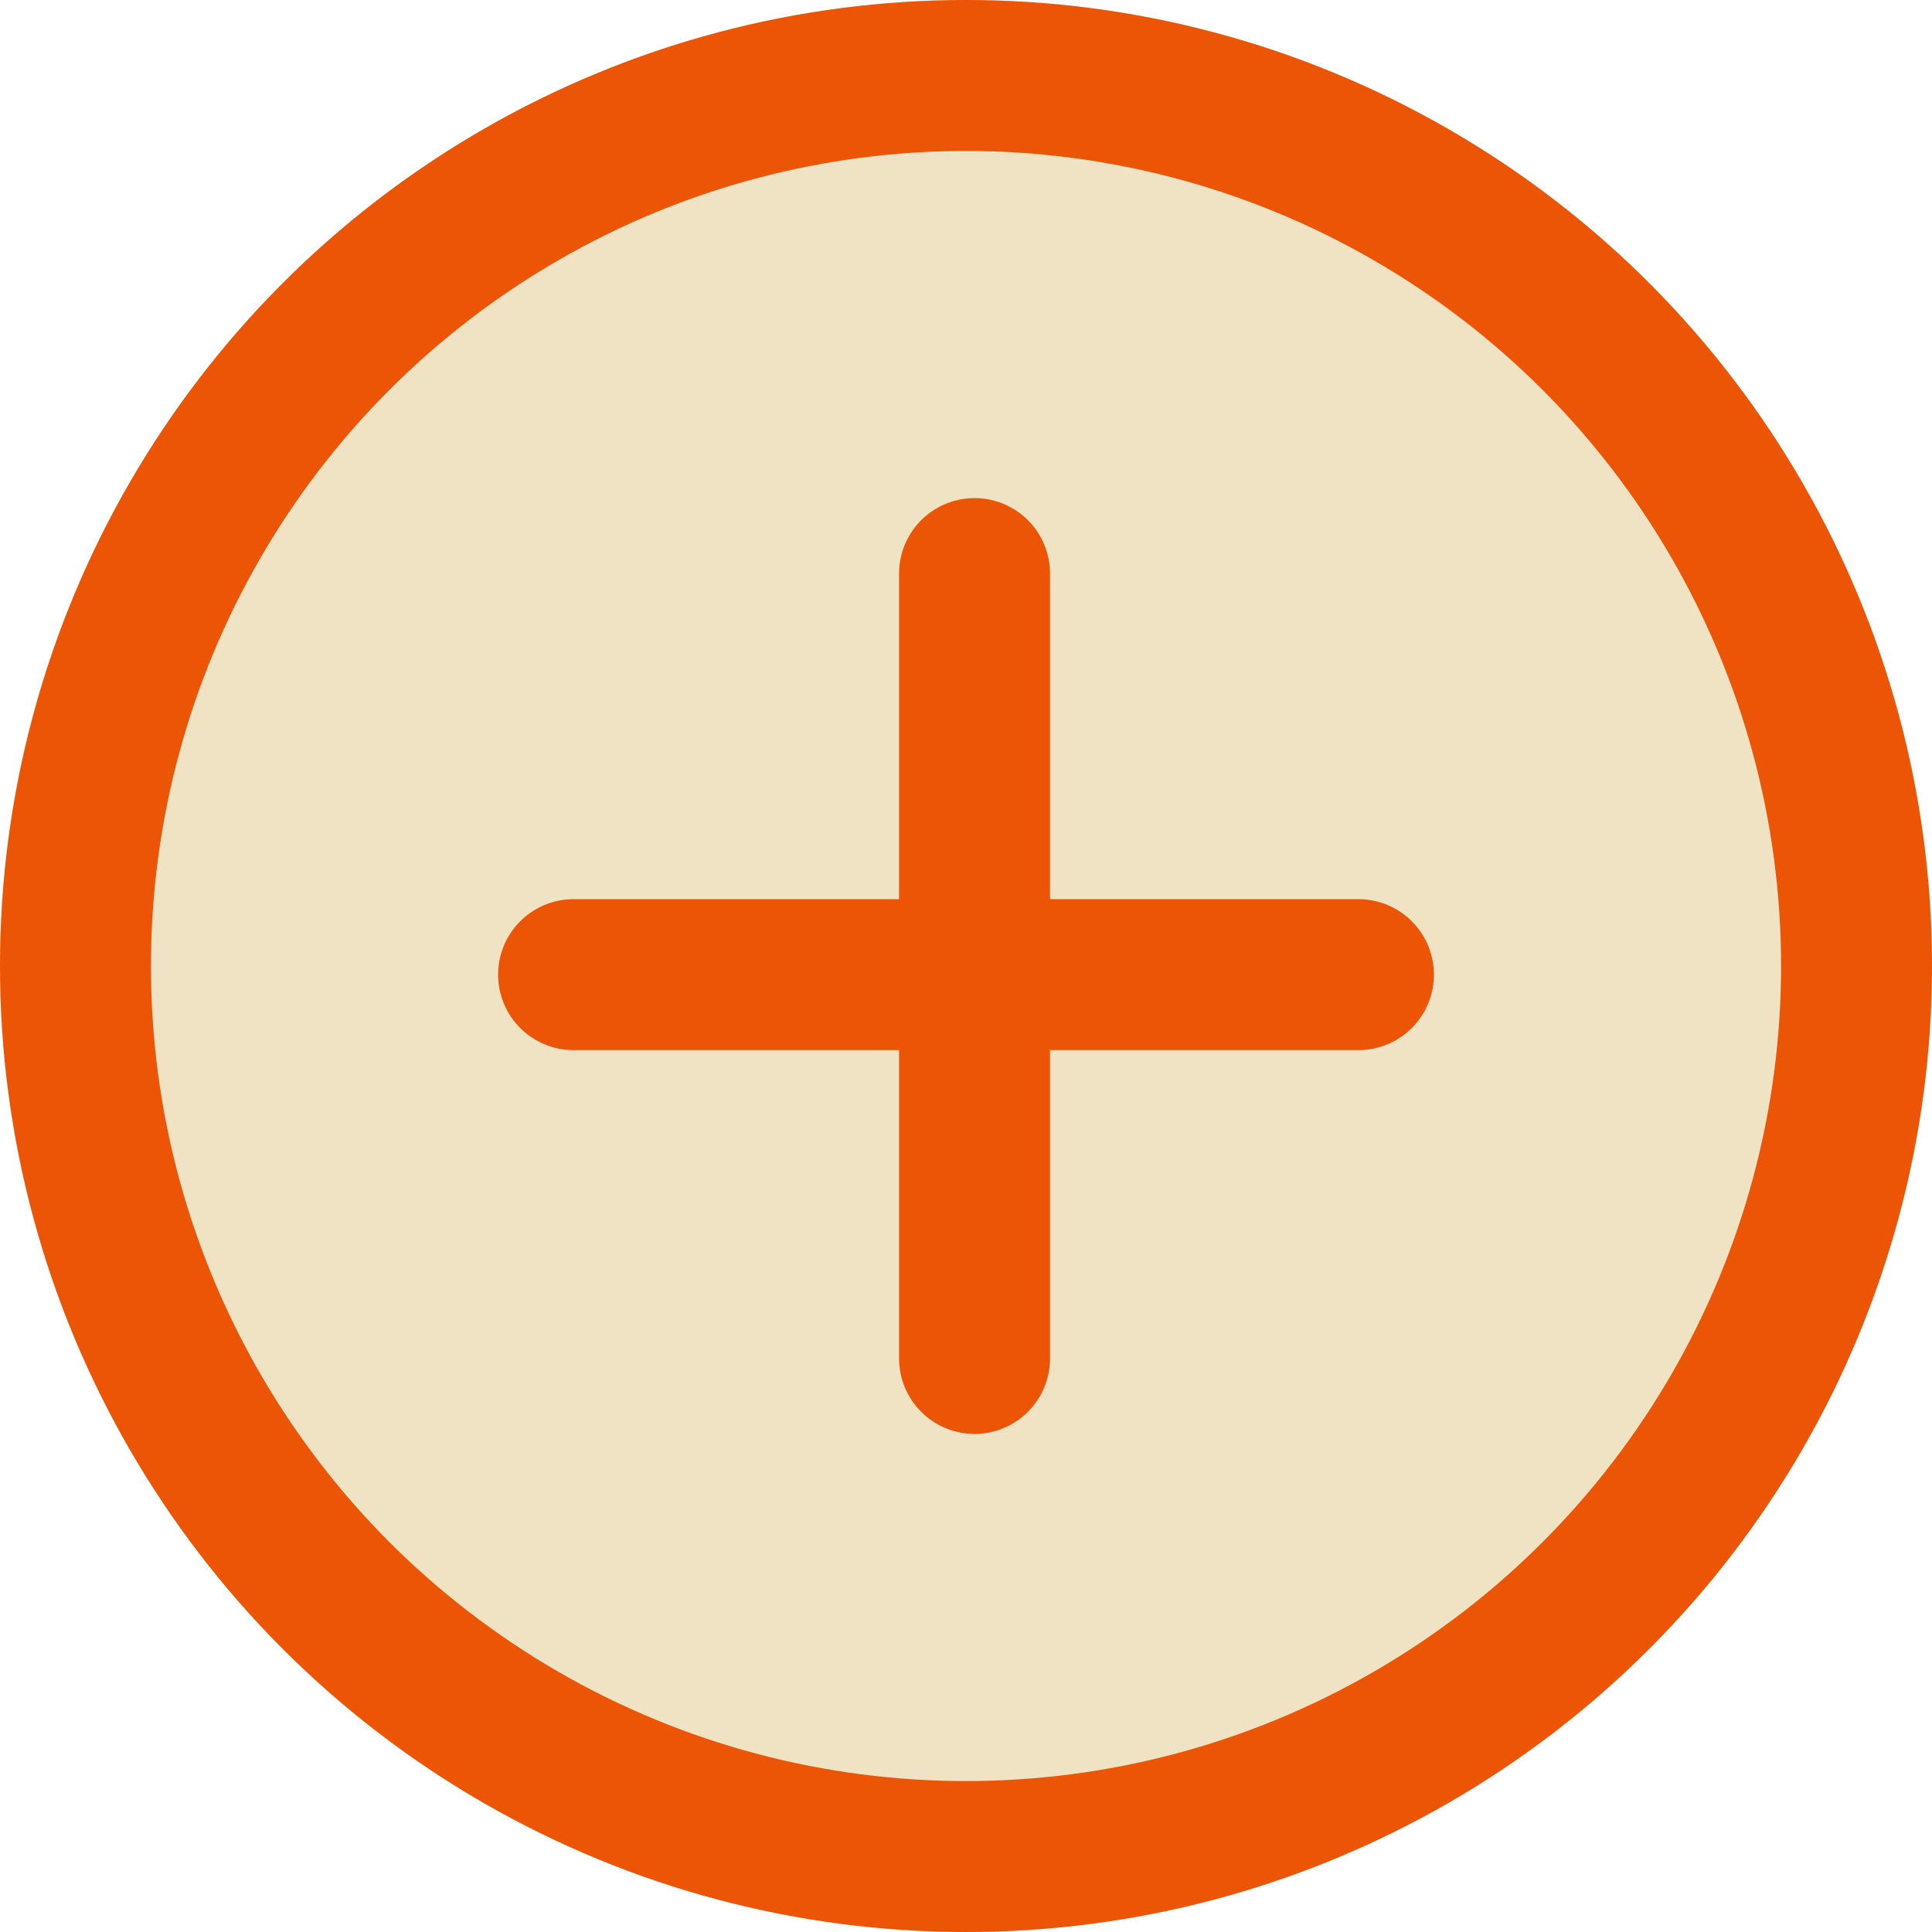<svg id="plus" xmlns="http://www.w3.org/2000/svg" width="64" height="64" viewBox="0 0 64 64">
  <g id="Ellipse_440" data-name="Ellipse 440" fill="#f0e3c3" stroke="#eb5505" stroke-width="5">
    <circle cx="32" cy="32" r="32" stroke="none"/>
    <circle cx="32" cy="32" r="29.5" fill="none"/>
  </g>
  <g id="Group_6030" data-name="Group 6030" transform="translate(19 19)">
    <path id="Path_849" data-name="Path 849" d="M-1195.012-16382.7h26" transform="translate(1195.012 16395.986)" fill="#eb5505" stroke="#eb5505" stroke-linecap="round" stroke-width="5"/>
    <path id="Path_850" data-name="Path 850" d="M0,0H26" transform="translate(13.283 0) rotate(90)" fill="#eb5505" stroke="#eb5505" stroke-linecap="round" stroke-width="5"/>
  </g>
</svg>
